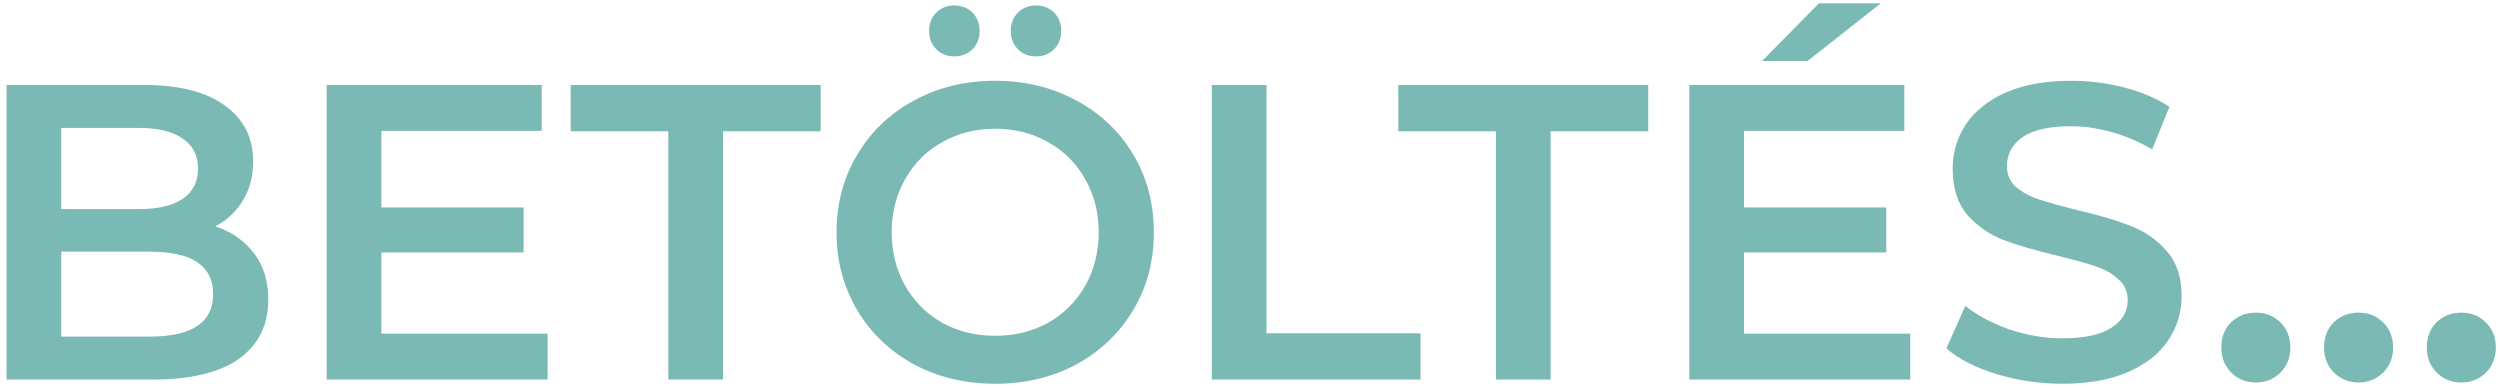 <svg width="303" height="47" viewBox="0 0 303 47" fill="none" xmlns="http://www.w3.org/2000/svg">
<path d="M26.09 27.436C28.062 28.082 29.626 29.17 30.782 30.7C31.938 32.196 32.516 34.066 32.516 36.31C32.516 39.404 31.326 41.801 28.946 43.501C26.566 45.167 23.098 46 18.542 46H0.794V10.3H17.522C21.738 10.3 24.985 11.133 27.263 12.799C29.541 14.431 30.68 16.692 30.68 19.582C30.68 21.35 30.272 22.914 29.456 24.274C28.64 25.634 27.518 26.688 26.09 27.436ZM7.424 15.502V25.345H16.808C19.12 25.345 20.888 24.937 22.112 24.121C23.37 23.271 23.999 22.047 23.999 20.449C23.999 18.817 23.37 17.593 22.112 16.777C20.888 15.927 19.12 15.502 16.808 15.502H7.424ZM18.134 40.798C23.268 40.798 25.835 39.081 25.835 35.647C25.835 32.213 23.268 30.496 18.134 30.496H7.424V40.798H18.134ZM66.367 40.441V46H39.592V10.3H65.653V15.859H46.222V25.141H63.46V30.598H46.222V40.441H66.367ZM81 15.91H69.168V10.3H99.462V15.91H87.63V46H81V15.91ZM120.617 46.51C116.979 46.51 113.698 45.728 110.774 44.164C107.85 42.566 105.555 40.373 103.889 37.585C102.223 34.763 101.39 31.618 101.39 28.15C101.39 24.682 102.223 21.554 103.889 18.766C105.555 15.944 107.85 13.751 110.774 12.187C113.698 10.589 116.979 9.79 120.617 9.79C124.255 9.79 127.536 10.589 130.46 12.187C133.384 13.751 135.679 15.927 137.345 18.715C139.011 21.503 139.844 24.648 139.844 28.15C139.844 31.652 139.011 34.797 137.345 37.585C135.679 40.373 133.384 42.566 130.46 44.164C127.536 45.728 124.255 46.51 120.617 46.51ZM120.617 40.696C122.997 40.696 125.139 40.169 127.043 39.115C128.947 38.027 130.443 36.531 131.531 34.627C132.619 32.689 133.163 30.53 133.163 28.15C133.163 25.77 132.619 23.628 131.531 21.724C130.443 19.786 128.947 18.29 127.043 17.236C125.139 16.148 122.997 15.604 120.617 15.604C118.237 15.604 116.095 16.148 114.191 17.236C112.287 18.29 110.791 19.786 109.703 21.724C108.615 23.628 108.071 25.77 108.071 28.15C108.071 30.53 108.615 32.689 109.703 34.627C110.791 36.531 112.287 38.027 114.191 39.115C116.095 40.169 118.237 40.696 120.617 40.696ZM115.67 6.832C114.786 6.832 114.055 6.543 113.477 5.965C112.899 5.387 112.61 4.656 112.61 3.772C112.61 2.854 112.899 2.106 113.477 1.528C114.055 0.95 114.786 0.661 115.67 0.661C116.554 0.661 117.285 0.95 117.863 1.528C118.441 2.106 118.73 2.854 118.73 3.772C118.73 4.656 118.441 5.387 117.863 5.965C117.285 6.543 116.554 6.832 115.67 6.832ZM125.564 6.832C124.68 6.832 123.949 6.543 123.371 5.965C122.793 5.387 122.504 4.656 122.504 3.772C122.504 2.854 122.793 2.106 123.371 1.528C123.949 0.95 124.68 0.661 125.564 0.661C126.448 0.661 127.179 0.95 127.757 1.528C128.335 2.106 128.624 2.854 128.624 3.772C128.624 4.656 128.335 5.387 127.757 5.965C127.179 6.543 126.448 6.832 125.564 6.832ZM146.871 10.3H153.501V40.39H172.167V46H146.871V10.3ZM181.307 15.91H169.475V10.3H199.769V15.91H187.937V46H181.307V15.91ZM231.519 40.441V46H204.744V10.3H230.805V15.859H211.374V25.141H228.612V30.598H211.374V40.441H231.519ZM220.452 0.406H227.949L219.075 7.393H213.567L220.452 0.406ZM249.977 46.51C247.223 46.51 244.554 46.119 241.97 45.337C239.42 44.555 237.397 43.518 235.901 42.226L238.196 37.075C239.658 38.231 241.443 39.183 243.551 39.931C245.693 40.645 247.835 41.002 249.977 41.002C252.629 41.002 254.601 40.577 255.893 39.727C257.219 38.877 257.882 37.755 257.882 36.361C257.882 35.341 257.508 34.508 256.76 33.862C256.046 33.182 255.128 32.655 254.006 32.281C252.884 31.907 251.354 31.482 249.416 31.006C246.696 30.36 244.486 29.714 242.786 29.068C241.12 28.422 239.675 27.419 238.451 26.059C237.261 24.665 236.666 22.795 236.666 20.449C236.666 18.477 237.193 16.692 238.247 15.094C239.335 13.462 240.95 12.17 243.092 11.218C245.268 10.266 247.92 9.79 251.048 9.79C253.224 9.79 255.366 10.062 257.474 10.606C259.582 11.15 261.401 11.932 262.931 12.952L260.84 18.103C259.276 17.185 257.644 16.488 255.944 16.012C254.244 15.536 252.595 15.298 250.997 15.298C248.379 15.298 246.424 15.74 245.132 16.624C243.874 17.508 243.245 18.681 243.245 20.143C243.245 21.163 243.602 21.996 244.316 22.642C245.064 23.288 245.999 23.798 247.121 24.172C248.243 24.546 249.773 24.971 251.711 25.447C254.363 26.059 256.539 26.705 258.239 27.385C259.939 28.031 261.384 29.034 262.574 30.394C263.798 31.754 264.41 33.59 264.41 35.902C264.41 37.874 263.866 39.659 262.778 41.257C261.724 42.855 260.109 44.13 257.933 45.082C255.757 46.034 253.105 46.51 249.977 46.51ZM273.409 46.357C272.253 46.357 271.267 45.966 270.451 45.184C269.635 44.368 269.227 43.348 269.227 42.124C269.227 40.866 269.618 39.846 270.4 39.064C271.216 38.282 272.219 37.891 273.409 37.891C274.599 37.891 275.585 38.282 276.367 39.064C277.183 39.846 277.591 40.866 277.591 42.124C277.591 43.348 277.183 44.368 276.367 45.184C275.551 45.966 274.565 46.357 273.409 46.357ZM285.86 46.357C284.704 46.357 283.718 45.966 282.902 45.184C282.086 44.368 281.678 43.348 281.678 42.124C281.678 40.866 282.069 39.846 282.851 39.064C283.667 38.282 284.67 37.891 285.86 37.891C287.05 37.891 288.036 38.282 288.818 39.064C289.634 39.846 290.042 40.866 290.042 42.124C290.042 43.348 289.634 44.368 288.818 45.184C288.002 45.966 287.016 46.357 285.86 46.357ZM298.311 46.357C297.155 46.357 296.169 45.966 295.353 45.184C294.537 44.368 294.129 43.348 294.129 42.124C294.129 40.866 294.52 39.846 295.302 39.064C296.118 38.282 297.121 37.891 298.311 37.891C299.501 37.891 300.487 38.282 301.269 39.064C302.085 39.846 302.493 40.866 302.493 42.124C302.493 43.348 302.085 44.368 301.269 45.184C300.453 45.966 299.467 46.357 298.311 46.357Z" fill="#7AB9B4"/>
</svg>
